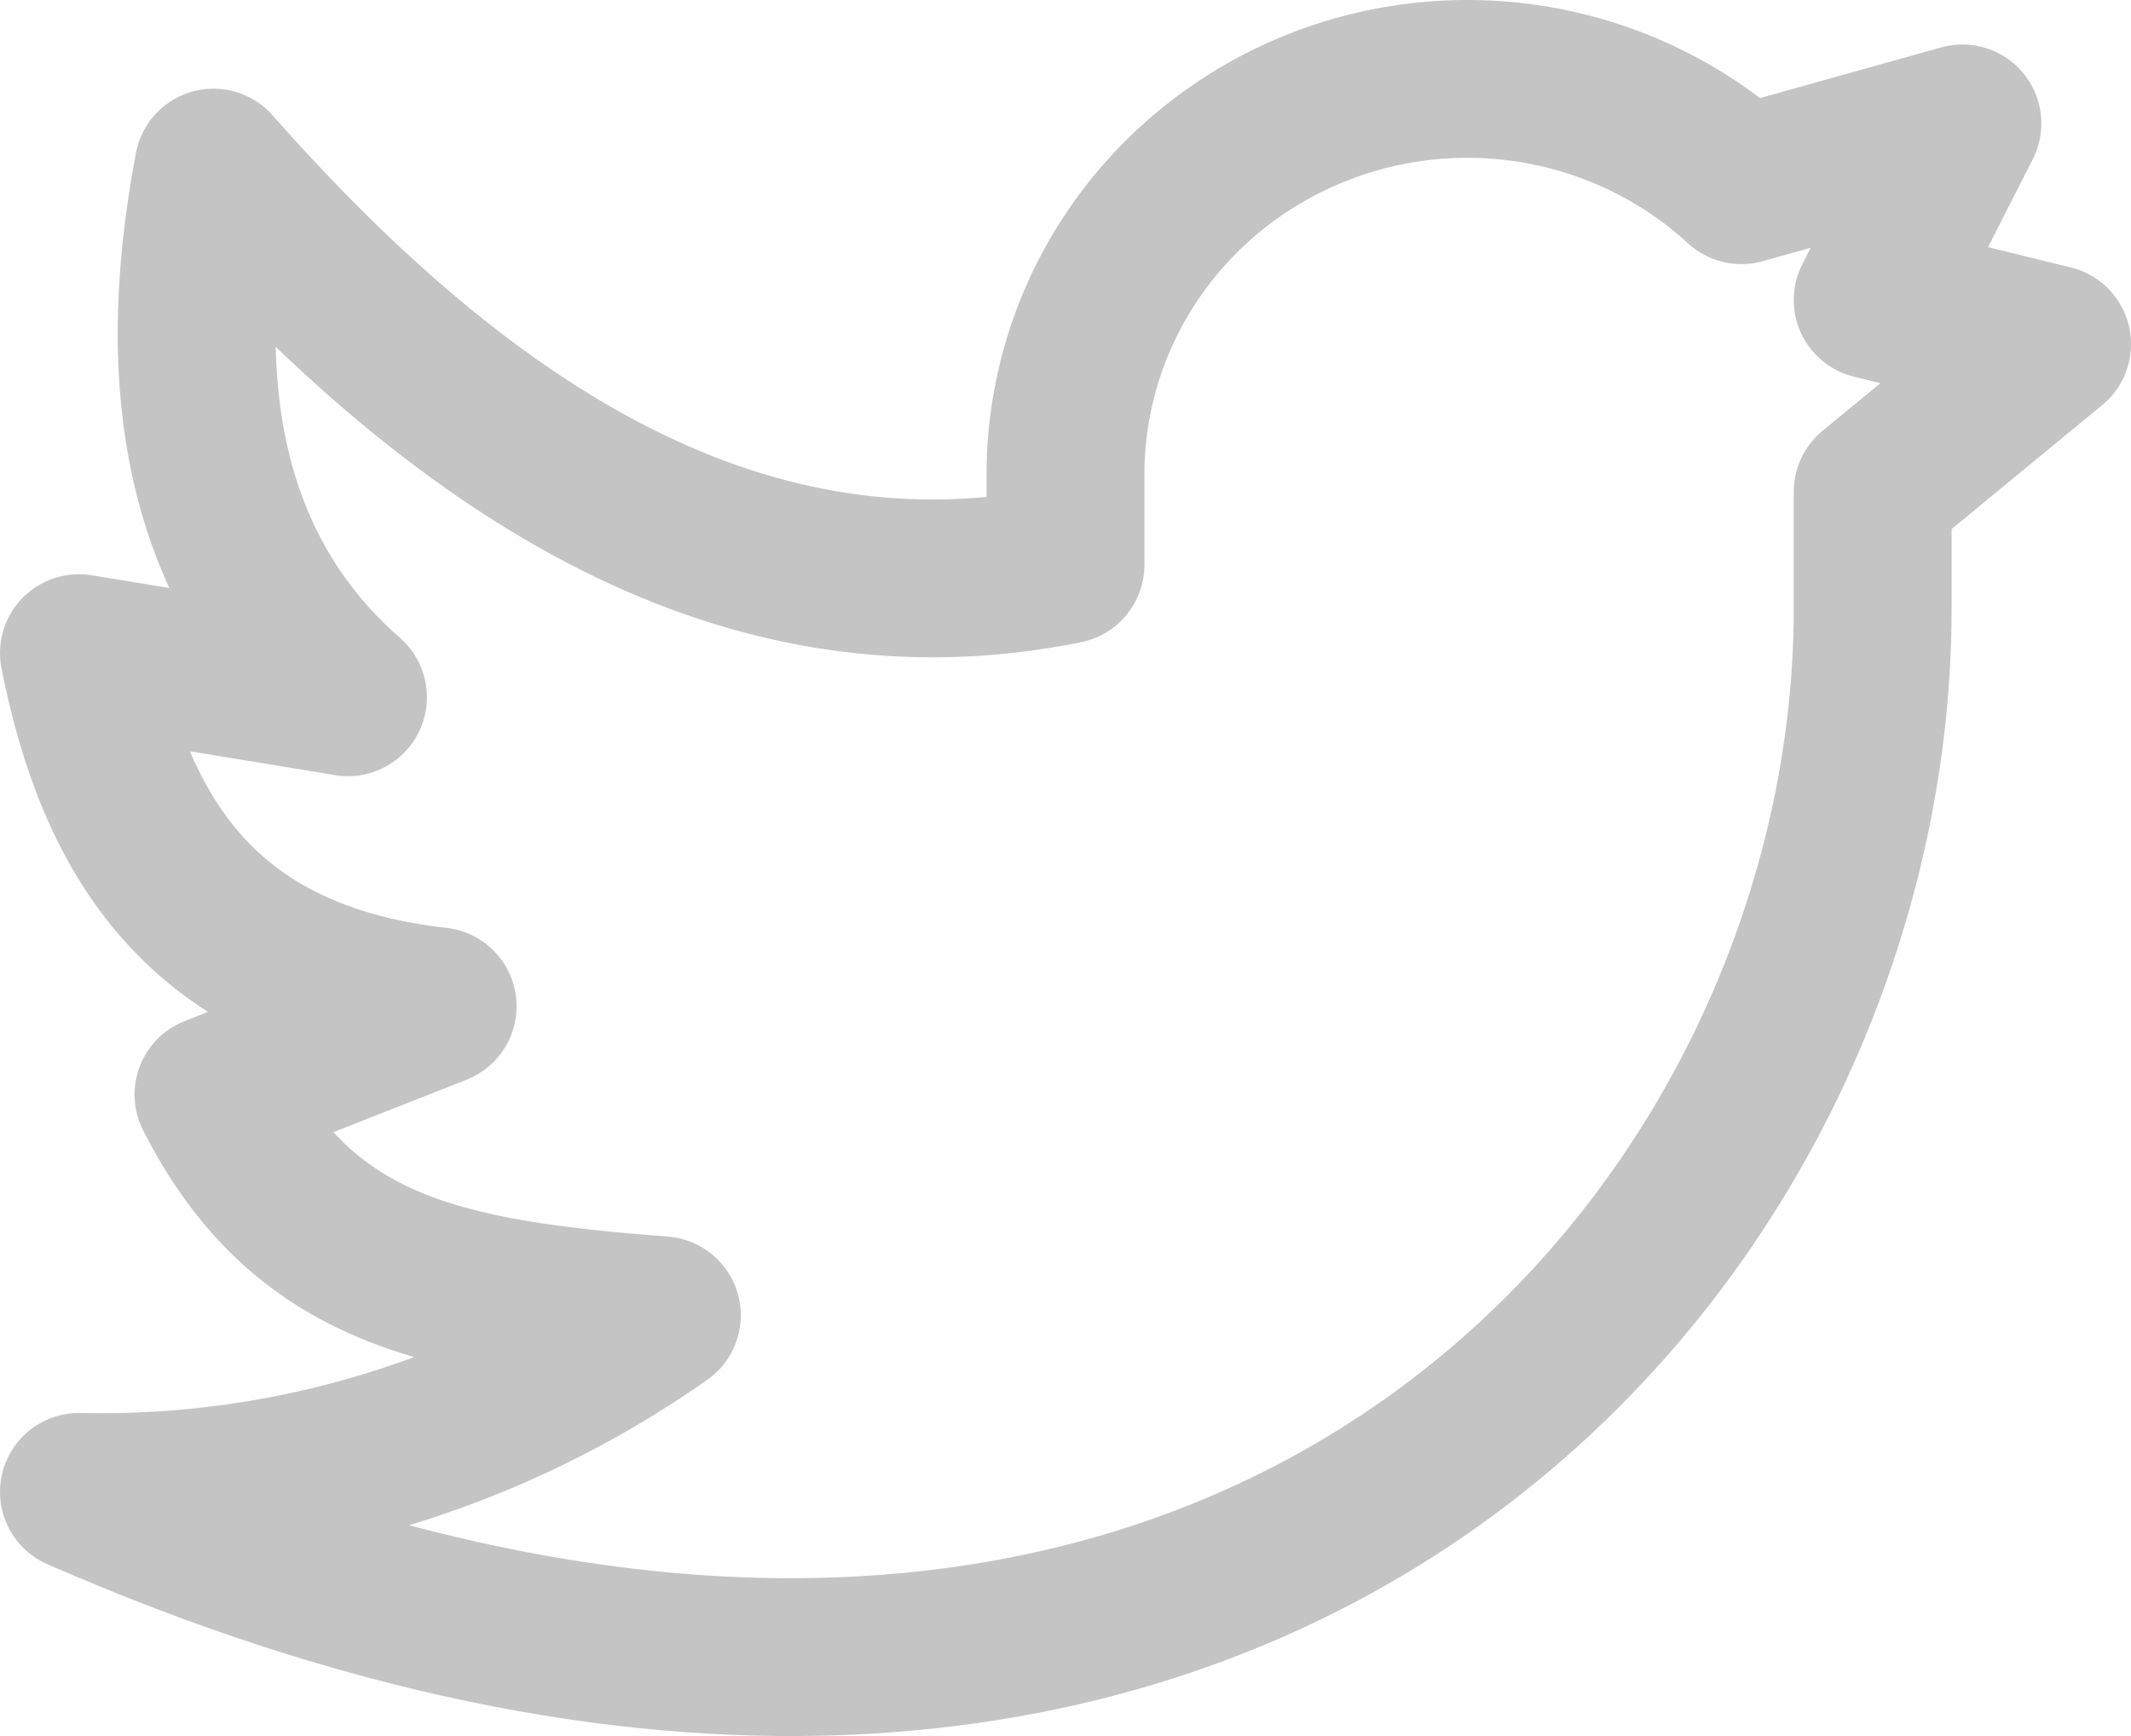 <svg width="27" height="22" viewBox="0 0 27 22" fill="none" xmlns="http://www.w3.org/2000/svg">
<path d="M26 4.361L23.727 3.802L24.864 1.564L22.064 2.347C21.337 1.68 20.427 1.236 19.447 1.071C18.467 0.907 17.459 1.028 16.549 1.421C15.638 1.814 14.864 2.46 14.322 3.281C13.78 4.102 13.495 5.061 13.5 6.039V7.158C9.478 7.975 5.961 5.816 2.705 2.124C2.136 5.107 2.705 7.345 4.409 8.836L1 8.277C1.46 10.592 2.548 12.416 5.545 12.752L2.705 13.871C3.841 16.109 5.62 16.455 8.386 16.668C6.235 18.181 3.643 18.966 1 18.906C15.494 25.248 23.727 15.925 23.727 7.718V6.232L26 4.361Z" stroke="#C4C4C4" stroke-width="2" stroke-linecap="round" stroke-linejoin="round"/>
</svg>
